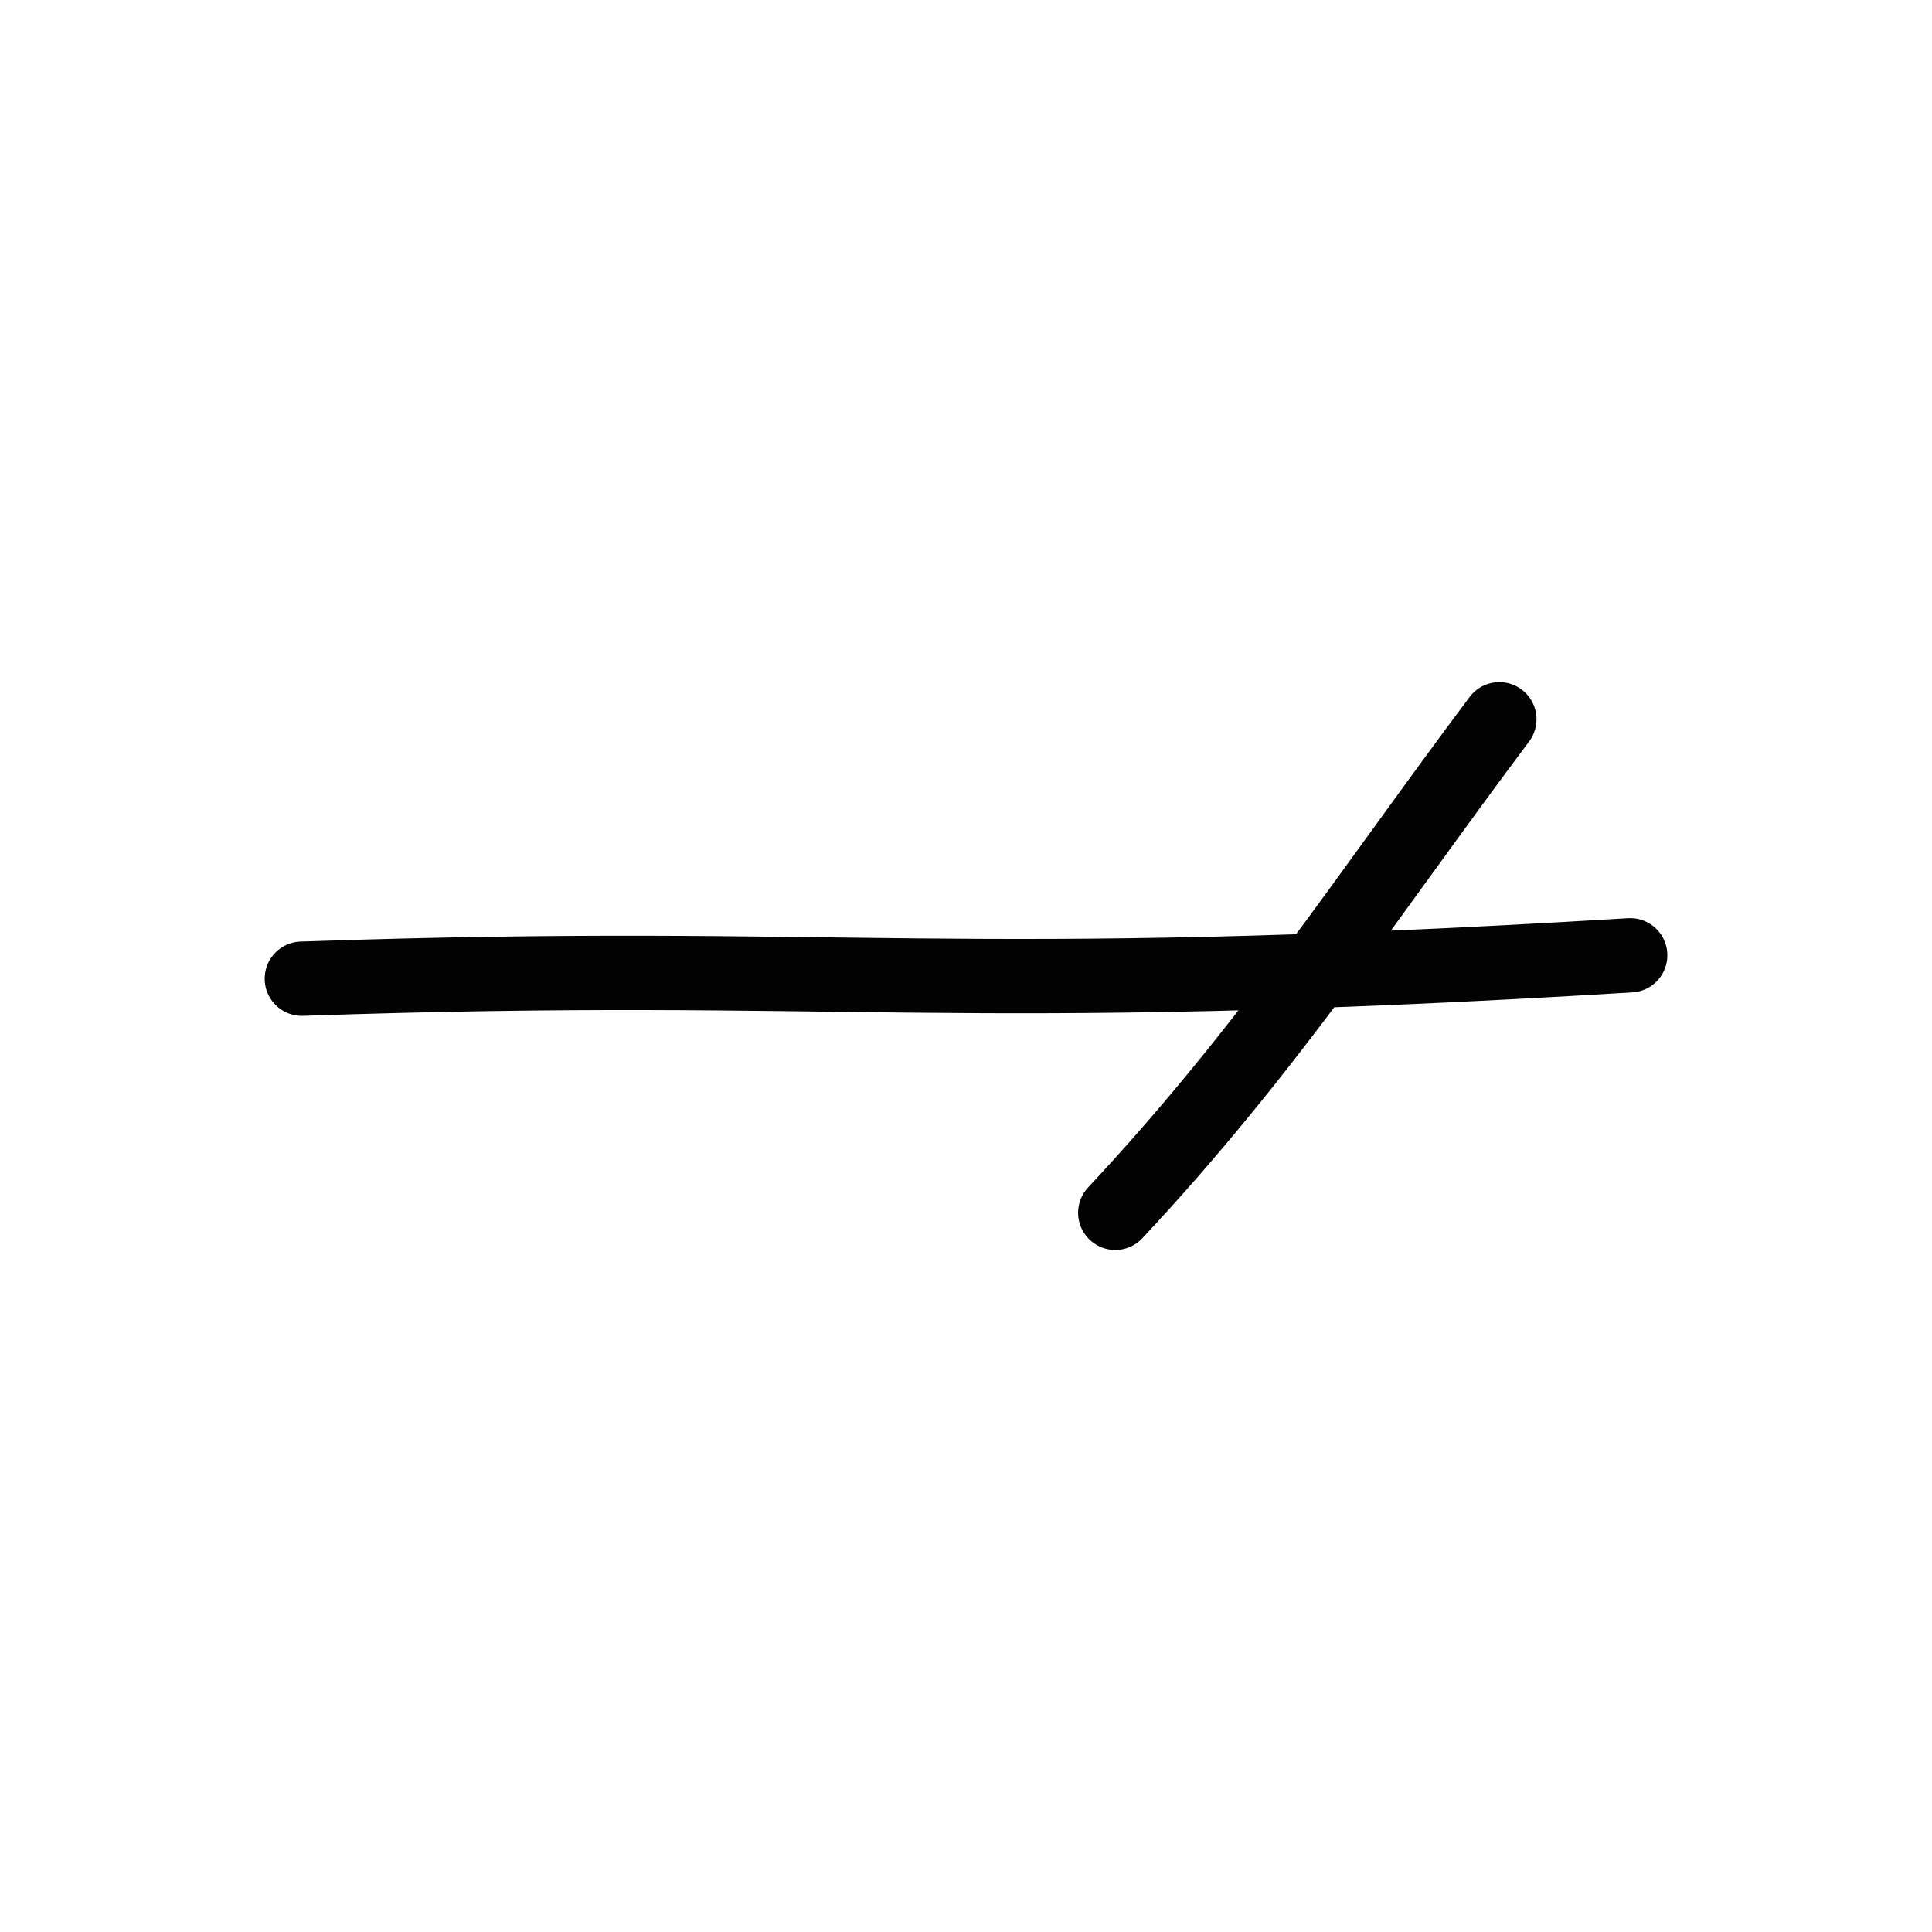 <?xml version="1.0" encoding="UTF-8" standalone="no"?>
<svg
   xmlns:dc="http://purl.org/dc/elements/1.1/"
   xmlns:cc="http://creativecommons.org/ns#"
   xmlns:rdf="http://www.w3.org/1999/02/22-rdf-syntax-ns#"
   xmlns:svg="http://www.w3.org/2000/svg"
   xmlns="http://www.w3.org/2000/svg"
   version="1.1"
   id="svg9205"
   height="52"
   width="52">
  <defs
     id="defs9211" />
  <path
     id="path9207"
     d="m 8.124,26.342 c 14.847,-0.512 17.217,0.495 35.753,-0.63 m -13.86,6.931 c 4.13,-4.415 6.735,-8.474 10.338,-13.284"
     style="fill:none;stroke:#030303;stroke-width:2;stroke-linecap:round;stroke-linejoin:round;stroke-miterlimit:4;stroke-dasharray:none" />
</svg>

